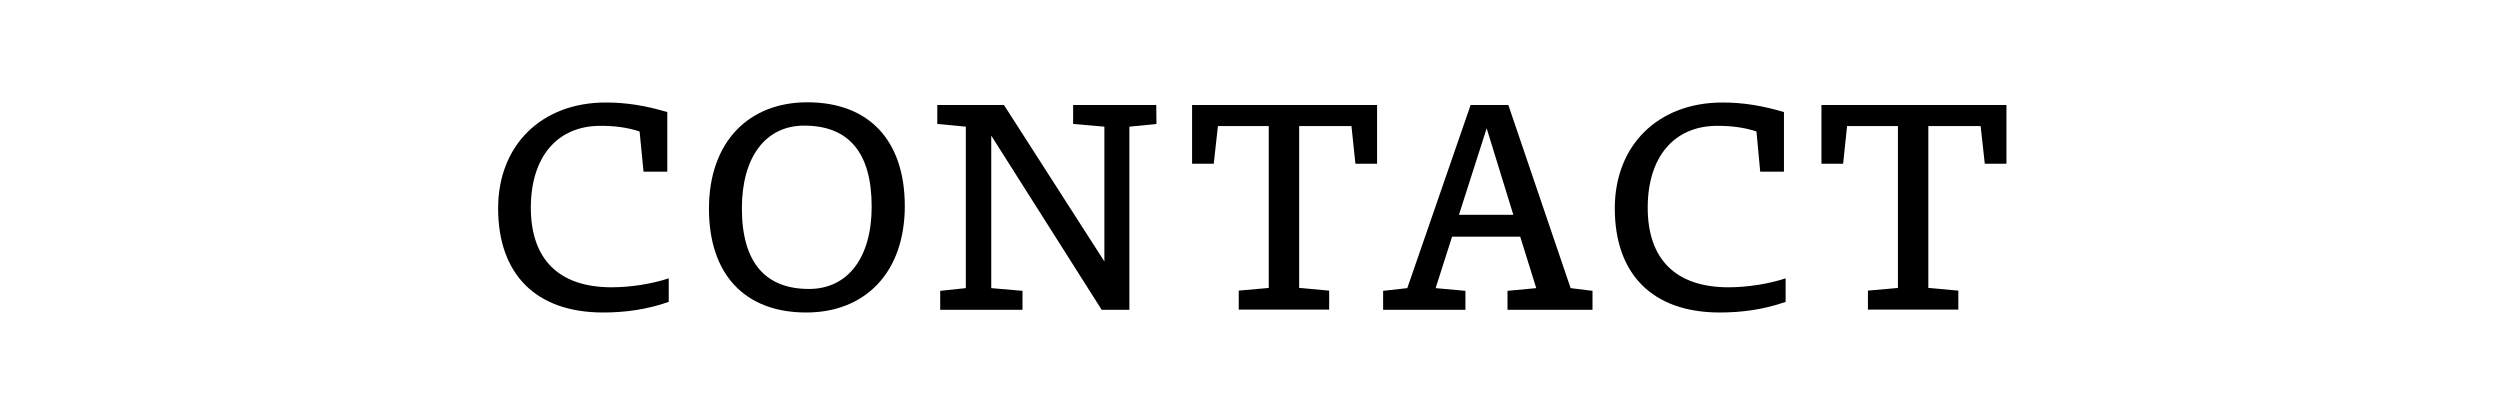 <?xml version="1.0" encoding="utf-8"?>
<!-- Generator: Adobe Illustrator 23.0.1, SVG Export Plug-In . SVG Version: 6.00 Build 0)  -->
<svg version="1.1" id="レイヤー_1" xmlns="http://www.w3.org/2000/svg" xmlns:xlink="http://www.w3.org/1999/xlink" x="0px"
	 y="0px" viewBox="0 0 120 20" style="enable-background:new 0 0 120 20;" xml:space="preserve">
<style type="text/css">
	.st0{display:none;}
	.st1{display:inline;}
</style>
<g>
	<g class="st0">
		<path class="st1" d="M37.36,9.55c2.14-0.67,3.87-1.33,5.46-2.1c-0.07-0.18-0.13-0.29-0.13-0.36c0-0.08,0.06-0.15,0.15-0.15
			c0.15,0,0.36,0.18,1.08,1.18c-2.34,1.09-4.09,1.69-6.58,2.47l-0.01,1.72c-0.01,1.47,0.57,1.99,2.63,1.99
			c1.32,0,2.52-0.07,4.5-0.35l0.15,1.11c-1.89,0.17-3,0.24-4.66,0.24c-2.79,0-3.66-0.88-3.64-3.03l0.06-6.35
			c-0.41-0.28-0.46-0.34-0.46-0.46c0-0.06,0.07-0.1,0.24-0.1c0.24,0,0.7,0.1,1.36,0.27l-0.1,0.67L37.36,9.55z M43.75,4.48
			c0.8,0.63,1.33,1.16,1.93,2l-0.63,0.55c-0.55-0.8-1.11-1.43-1.92-2.07L43.75,4.48z M45.2,3.5c0.78,0.64,1.2,1.04,1.82,1.88
			l-0.6,0.53c-0.56-0.78-0.99-1.26-1.8-1.91L45.2,3.5z"/>
		<path class="st1" d="M49.4,8.49c1.46,0.32,2.48,0.63,3.75,1.15l-0.38,0.88c-1.2-0.48-2.27-0.81-3.7-1.13L49.4,8.49z M49.98,15.52
			c-0.31-0.85-0.43-1.16-0.43-1.3c0-0.11,0.07-0.18,0.17-0.18c0.08,0,0.22,0.1,0.46,0.31c3.84-0.53,6.5-2.54,8.19-7.03
			c0.29,0.36,0.55,0.6,0.8,0.81c-1.67,4.38-4.24,6.33-8.4,7.23L49.98,15.52z M50.2,5.43c1.48,0.35,2.7,0.74,3.88,1.36l-0.45,0.9
			c-1.06-0.59-2.26-0.99-3.75-1.33L50.2,5.43z M57.5,4.37c0.8,0.63,1.33,1.16,1.93,2L58.8,6.92c-0.55-0.8-1.11-1.43-1.92-2.07
			L57.5,4.37z M58.96,3.39c0.78,0.64,1.2,1.04,1.82,1.88l-0.6,0.53c-0.56-0.78-0.99-1.26-1.81-1.9L58.96,3.39z"/>
		<path class="st1" d="M65.37,12l-1.75,0.03v-0.91l1.75,0.04h3.8V8.99h-4.29l-1.76,0.03V8.09l1.76,0.04h3.54l1.67-0.04l0.08,0.08
			l-0.04,1.65v3.75l0.04,1.65l-0.08,0.08l-1.67-0.04h-3.61l-1.75,0.04v-0.91l1.75,0.03h4.36V12H65.37z"/>
		<path class="st1" d="M74.9,5.81c1.37,0.57,2.52,1.15,3.74,1.89l-0.59,0.94c-1.19-0.78-2.3-1.39-3.7-1.98L74.9,5.81z M75.15,15.28
			c-0.32-0.85-0.46-1.2-0.46-1.34c0-0.11,0.07-0.18,0.17-0.18c0.08,0,0.22,0.1,0.46,0.31c3.4-1.01,6.43-3,8.12-7.35
			c0.29,0.29,0.57,0.5,0.87,0.73c-1.83,4.5-4.75,6.29-8.4,7.58L75.15,15.28z"/>
	</g>
	<g class="st0">
		<path class="st1" d="M34.95,10.66l-1.89,0.06v-0.8l1.91,0.06h2.75V9.02h-2.4l-1.61,0.06l-0.06-0.04l0.06-1.08V7.6l-0.06-1.06
			l0.06-0.06l1.63,0.07h2.38V5.64h-3.74l-2.1,0.06V4.87l2.1,0.06h3.74V4.72c0-0.41-0.03-0.74-0.1-1.08
			c1.22,0.07,1.41,0.17,1.41,0.31c0,0.11-0.1,0.21-0.45,0.29v0.69h3.89l1.96-0.06V5.7l-1.96-0.06h-3.89v0.91h2.45l1.63-0.07
			l0.06,0.06L42.66,7.6v0.34l0.06,1.08l-0.06,0.06l-1.63-0.06h-2.45v0.95h2.34l1.91-0.06l0.06,0.06l-0.06,1.2v0.46l1.79-0.06v0.81
			l-1.79-0.06v0.63l0.06,1.79h-0.91v-0.7h-3.36l0.03,1.2c0,1.01-0.17,1.27-1.5,1.27h-0.73c-0.06-0.27-0.2-0.71-0.39-0.98
			c0.53,0.07,0.97,0.08,1.27,0.08c0.35,0,0.42-0.13,0.42-0.45v-1.13h-2.56l-2.1,0.06v-0.81l2.1,0.06h2.56v-1.02h-3.85l-2.1,0.06
			v-0.81l2.1,0.06h3.85v-0.98L34.95,10.66L34.95,10.66z M34.55,7.23v1.12h3.17V7.23H34.55z M41.82,8.35V7.23h-3.24v1.12H41.82z
			 M38.58,11.64h3.39v-0.98h-3.39V11.64z M41.97,13.36v-1.02h-3.39v1.02C38.58,13.36,41.97,13.36,41.97,13.36z"/>
		<path class="st1" d="M50.89,8.42c-0.14-0.5-0.32-0.98-0.52-1.46h-1.72l-2.1,0.06V6.19l2.1,0.06h2.7V4.76
			c0-0.41-0.03-0.74-0.1-1.08c1.2,0.07,1.37,0.17,1.37,0.31c0,0.11-0.1,0.21-0.45,0.29v1.96h1.37V4.76c0-0.41-0.03-0.74-0.1-1.08
			c1.23,0.07,1.37,0.17,1.37,0.31c0,0.11-0.1,0.21-0.45,0.29v1.96h2.63l2.1-0.06v0.83l-2.1-0.06H55.4
			c-0.15,0.49-0.34,0.98-0.55,1.46h1.22l2.1-0.06V9.2l-2.1-0.06h-2.79v1.09h2.02l2.1-0.06v0.84l-2.1-0.06h-2.02v1.15h3.66l2.1-0.06
			v0.84l-2.1-0.06h-3.29c1.42,1.36,3.45,2.16,5.74,2.38c-0.22,0.29-0.39,0.59-0.53,0.92c-2.28-0.48-4.31-1.4-5.63-2.8l0.08,3.19
			h-0.94l0.08-3.12c-1.29,1.32-3.49,2.3-5.64,2.8c-0.17-0.28-0.34-0.52-0.57-0.76c2.34-0.36,4.37-1.27,5.74-2.62h-3.17l-2.1,0.06
			v-0.84l2.1,0.06h3.59v-1.15h-1.92L48.38,11v-0.84l2.1,0.06h1.92V9.15h-2.69l-2.1,0.06V8.36l2.1,0.06H50.89z M49.21,4.05
			c0.41,0.42,0.81,1.01,1.02,1.42l-0.77,0.39c-0.21-0.46-0.56-0.99-0.95-1.44L49.21,4.05z M54.03,8.42c0.2-0.48,0.35-0.97,0.48-1.46
			h-3.26c0.17,0.48,0.34,0.97,0.48,1.46H54.03z M56.27,6.05c-0.22-0.14-0.46-0.24-0.7-0.29c0.31-0.5,0.52-0.9,0.64-1.23
			c0.08-0.24,0.13-0.39,0.15-0.55c0.9,0.28,1.13,0.45,1.13,0.56c0,0.15-0.13,0.21-0.49,0.2C56.8,5.2,56.6,5.55,56.27,6.05z"/>
		<path class="st1" d="M64.33,4.47c1.05,0.74,1.95,1.51,2.79,2.48l-0.67,0.67c-0.78-1.01-1.51-1.77-2.42-2.48
			C63.36,6.5,62.5,7.66,61.3,8.68c-0.17-0.27-0.42-0.5-0.64-0.66c1.26-1.05,2.07-2.12,2.69-3.5c0.11-0.27,0.22-0.56,0.25-0.81
			c0.98,0.27,1.25,0.38,1.25,0.53c0,0.14-0.14,0.2-0.49,0.2L64.33,4.47z M63.98,14.27l0.06,2.1h-0.95l0.06-2.1v-3.12h-0.29
			l-1.68,0.06v-0.84l1.68,0.06h2.31l1.63-0.06l0.06,0.06l-0.06,1.34v0.81l0.06,1.12c0,0.87-0.35,1.02-1.29,1.02h-0.49
			C65,14.4,64.9,14.08,64.75,13.8c0.45,0.06,0.76,0.07,0.99,0.07c0.18,0,0.22-0.04,0.22-0.28v-2.44h-1.99v3.12H63.98z M62.17,8.98
			V8.12l1.4,0.06h1.34l1.4-0.06v0.85l-1.4-0.06h-1.34L62.17,8.98z M66.89,16.4c-0.17-0.28-0.35-0.5-0.59-0.69
			c1.04-0.41,1.67-0.77,2.31-1.33c0.2-0.18,0.29-0.29,0.41-0.43c0.77,0.46,0.91,0.59,0.91,0.73s-0.14,0.18-0.56,0.15
			C68.67,15.45,67.92,15.94,66.89,16.4z M72.96,6.51l0.06,0.06l-0.06,1.77v3.59l0.06,1.75l-0.07,0.07l-1.61-0.06h-1.81l-1.63,0.06
			l-0.06-0.07l0.06-1.75v-3.6l-0.06-1.77L67.9,6.5l1.63,0.06h0.03c0.13-0.5,0.22-1.01,0.29-1.53h-0.69l-2.1,0.06V4.26l2.1,0.06h2.51
			l2.1-0.06V5.1l-2.1-0.06h-0.95c-0.1,0.52-0.21,1.02-0.34,1.53h0.95L72.96,6.51z M68.71,7.3v1.34h3.42V7.3H68.71z M68.71,10.76
			h3.42V9.37h-3.42V10.76z M68.71,12.94h3.42v-1.46h-3.42V12.94z M73.24,16.3c-0.71-0.7-1.55-1.33-2.52-1.81l0.64-0.55
			c0.91,0.48,1.76,1.05,2.52,1.7L73.24,16.3z"/>
		<path class="st1" d="M78.15,7.72l1.4-0.06V8.5l-1.4-0.06h-0.07V13c0.48-0.11,0.94-0.24,1.49-0.41c-0.03,0.22-0.03,0.53-0.01,0.77
			c-1.11,0.34-1.89,0.55-3.32,0.9c-0.04,0.28-0.1,0.42-0.22,0.42c-0.17,0-0.29-0.15-0.7-1.16c0.38-0.03,0.67-0.07,0.98-0.13
			c0.35-0.07,0.66-0.13,0.95-0.2V8.45H76.9l-1.4,0.06V7.66l1.4,0.06h0.35V4.97c0-0.41-0.04-0.77-0.11-1.11
			c1.3,0.08,1.42,0.18,1.42,0.34c0,0.13-0.13,0.22-0.46,0.31v3.21H78.15z M80.05,13.98c1.26-0.25,2.42-0.53,3.75-0.94
			c-0.03,0.22-0.03,0.53-0.01,0.77c-1.26,0.38-2.37,0.69-3.8,1.04c-0.04,0.28-0.1,0.42-0.22,0.42c-0.17,0-0.29-0.15-0.7-1.16
			C79.45,14.08,79.75,14.03,80.05,13.98z M85.22,6.95c0,0.95,0.07,1.9,0.17,2.86c0.08,0.78,0.22,1.57,0.41,2.35
			c0.39-0.73,0.71-1.57,0.99-2.55c0.1-0.34,0.14-0.62,0.17-0.92c1.02,0.35,1.23,0.49,1.22,0.63c0,0.17-0.15,0.2-0.5,0.24
			c-0.46,1.46-0.98,2.65-1.6,3.61c0.11,0.35,0.24,0.69,0.38,1.01c0.41,0.95,0.56,1.11,0.78,1.11s0.35-0.34,0.42-1.78
			c0.28,0.21,0.5,0.31,0.8,0.41c-0.14,2.06-0.69,2.35-1.23,2.35c-0.48,0-0.87-0.29-1.37-1.37c-0.13-0.29-0.25-0.59-0.36-0.9
			c-0.88,1.11-1.95,1.88-3.24,2.47c-0.13-0.17-0.39-0.46-0.63-0.62c1.51-0.63,2.68-1.47,3.57-2.72c-0.27-0.85-0.45-1.75-0.57-2.65
			c-0.15-1.16-0.22-2.35-0.25-3.53h-2.93L79.34,7V6.16l2.1,0.06h2.93v-1.4c0-0.41-0.04-0.77-0.11-1.11
			c1.23,0.08,1.42,0.18,1.42,0.34c0,0.13-0.15,0.21-0.45,0.29v1.88h1.02l2.1-0.06V7l-2.1-0.06L85.22,6.95L85.22,6.95z M81.16,12.14
			l-1.06,0.03l-0.06-0.06l0.03-1.34V9.76l-0.03-1.34l0.06-0.06l1.06,0.04h1.25l1.06-0.04l0.06,0.06L83.5,9.76v1.01l0.03,1.34
			l-0.06,0.06l-1.06-0.03C82.41,12.14,81.16,12.14,81.16,12.14z M82.71,9.08h-1.86v2.4h1.86V9.08z M87.18,5.52
			c-0.32-0.38-0.71-0.71-1.23-1.01l0.55-0.55c0.53,0.28,0.95,0.59,1.32,0.97L87.18,5.52z"/>
	</g>
	<g class="st0">
		<path class="st1" d="M49.21,9.96c0.55-0.15,1.15-0.34,1.76-0.53c-0.01,0.24-0.01,0.5,0,0.73c-0.6,0.21-1.19,0.41-1.76,0.59v1.81
			l0.06,2.51c0,1.12-0.17,1.39-1.74,1.39h-0.38c-0.08-0.35-0.2-0.69-0.39-0.98c0.53,0.07,0.87,0.08,1.18,0.08
			c0.35,0,0.42-0.13,0.42-0.45v-4.1c-0.42,0.11-0.83,0.24-1.21,0.34c-0.04,0.36-0.1,0.5-0.27,0.5c-0.13,0-0.25-0.24-0.53-1.23
			c0.31-0.03,0.6-0.1,0.88-0.15c0.29-0.06,0.67-0.15,1.12-0.27V7.32h-0.18l-1.68,0.06V6.53l1.68,0.06h0.18V4.8
			c0-0.41-0.03-0.76-0.1-1.09c1.21,0.07,1.43,0.18,1.43,0.34c0,0.13-0.08,0.22-0.48,0.31v2.23h0.04l1.68-0.06v0.85l-1.68-0.06H49.2
			L49.21,9.96L49.21,9.96z M52.9,9.72c-0.25,0.38-0.5,0.71-0.83,1.09c-0.18-0.15-0.48-0.31-0.74-0.39c0.67-0.78,1.13-1.47,1.54-2.34
			c0.08-0.17,0.13-0.31,0.17-0.49c0.97,0.31,1.15,0.43,1.15,0.57c0,0.1-0.14,0.2-0.5,0.18c-0.11,0.22-0.22,0.42-0.34,0.62h2.82
			l2.1-0.06v0.87l-2.1-0.06h-0.71c0,0.55-0.01,1.09-0.04,1.54c0,0.07-0.01,0.15-0.01,0.22h1.82l2.1-0.06v0.87l-2.1-0.06h-1.72
			c0.69,1.55,2.19,2.77,4.15,3.31c-0.24,0.27-0.42,0.53-0.59,0.83c-1.64-0.5-3.17-1.75-3.94-3.35c-0.59,1.98-2,2.97-4.43,3.47
			c-0.08-0.22-0.27-0.56-0.43-0.77c2.47-0.42,3.73-1.5,4.15-3.49h-1.61l-2.1,0.06v-0.87l2.1,0.06h1.72
			c0.01-0.07,0.03-0.14,0.03-0.21c0.04-0.48,0.04-0.99,0.03-1.55H52.9V9.72z M58.48,7.83c-0.2-0.27-0.42-0.53-0.66-0.8
			c-1.75,0.17-3.63,0.34-5.7,0.45c-0.06,0.25-0.14,0.42-0.27,0.42c-0.18,0-0.27-0.15-0.53-1.27c0.36,0.01,0.66,0.01,1,0
			c0.22,0,0.45-0.01,0.67-0.01c0.28-0.67,0.56-1.46,0.8-2.25c0.07-0.25,0.13-0.46,0.17-0.71c1.11,0.28,1.36,0.43,1.36,0.59
			c0,0.18-0.11,0.21-0.55,0.24c-0.29,0.77-0.62,1.5-0.88,2.1C55,6.55,56.1,6.51,57.2,6.39c-0.34-0.34-0.7-0.66-1.04-0.91l0.63-0.49
			c0.83,0.62,1.74,1.51,2.42,2.3L58.48,7.83z"/>
		<path class="st1" d="M64.14,10c0.56-0.15,1.18-0.32,1.85-0.53c0,0.25,0,0.5,0.01,0.74c-0.62,0.21-1.25,0.41-1.86,0.59v1.67
			l0.06,2.51c0,1.12-0.14,1.39-1.74,1.39h-0.38c-0.07-0.32-0.24-0.71-0.39-0.98c0.53,0.07,0.9,0.08,1.21,0.08
			c0.35,0,0.42-0.13,0.42-0.45v-3.96c-0.43,0.13-0.87,0.24-1.27,0.35c-0.06,0.41-0.1,0.52-0.28,0.52c-0.14,0-0.25-0.24-0.59-1.26
			c0.39-0.06,0.63-0.1,0.95-0.17c0.36-0.08,0.76-0.17,1.19-0.28v-2.7h-0.38l-1.68,0.06V6.69l1.68,0.06h0.38V4.83
			c0-0.41-0.03-0.74-0.1-1.08c1.2,0.07,1.37,0.17,1.37,0.31c0,0.11-0.1,0.21-0.45,0.29v2.4h0.07l1.65-0.06v0.87L64.21,7.5h-0.07V10z
			 M72.63,10.32c0.7,0.56,0.87,0.7,0.87,0.87c0,0.14-0.11,0.22-0.53,0.34c-1.71,3.59-3.84,4.59-7.21,4.97
			c-0.14-0.29-0.25-0.53-0.5-0.77c2.1-0.2,3.46-0.6,4.51-1.37c-0.63-0.56-1.27-0.99-2.02-1.4l0.49-0.67
			c0.76,0.39,1.55,0.91,2.24,1.44c0.59-0.59,1.09-1.34,1.61-2.3h-4.13c-0.62,0.77-1.36,1.53-2.2,2.12
			c-0.17-0.28-0.34-0.46-0.56-0.66c1.21-0.84,2.16-1.88,2.62-2.72c0.15-0.28,0.28-0.53,0.36-0.81c0.98,0.31,1.19,0.43,1.19,0.6
			s-0.14,0.18-0.59,0.22c-0.1,0.17-0.2,0.34-0.31,0.5h3.64l0.35-0.36H72.63z M66.11,6.53c0.6-0.8,1.04-1.5,1.36-2.13
			c0.11-0.21,0.18-0.39,0.27-0.67c0.94,0.38,1.09,0.5,1.09,0.66c0,0.17-0.11,0.22-0.56,0.25C67.88,5.32,67.51,5.9,67,6.55
			c0.69,0.77,1.12,1.37,1.65,2.28l-0.8,0.45c-0.56-1.06-1.07-1.86-1.74-2.68V6.53z M68.62,6.53c0.6-0.8,1.04-1.5,1.36-2.13
			c0.11-0.21,0.18-0.39,0.27-0.67c0.94,0.38,1.09,0.5,1.09,0.66c0,0.17-0.11,0.22-0.56,0.25c-0.39,0.69-0.76,1.26-1.27,1.92
			c0.69,0.77,1.12,1.37,1.65,2.28l-0.8,0.45c-0.56-1.06-1.06-1.86-1.74-2.68V6.53z M71.16,6.53c0.6-0.8,1.04-1.5,1.36-2.13
			c0.11-0.21,0.18-0.4,0.26-0.68c0.94,0.38,1.09,0.5,1.09,0.66c0,0.17-0.11,0.22-0.56,0.25c-0.39,0.69-0.76,1.26-1.28,1.92
			c0.69,0.77,1.12,1.37,1.65,2.28l-0.8,0.45c-0.56-1.06-1.06-1.86-1.74-2.68V6.53H71.16z"/>
	</g>
	<g class="st0">
		<path class="st1" d="M32.38,9.64c-0.22-0.32-0.46-0.59-0.74-0.8c2.37-1.19,4.33-2.72,5.63-4.58c0.18-0.25,0.31-0.53,0.39-0.8
			c1.25,0.21,1.37,0.34,1.37,0.49c0,0.1-0.08,0.15-0.29,0.2c1.72,2.21,3.73,3.49,6.18,4.24c-0.27,0.25-0.52,0.57-0.73,0.94
			c-2.3-0.94-4.1-2.14-6.07-4.61C36.35,7.02,34.57,8.35,32.38,9.64z M37.29,12.03c-0.43,0.99-0.92,1.98-1.46,2.93
			c1.96-0.08,3.91-0.22,5.86-0.41c-0.48-0.48-0.97-0.95-1.51-1.44l0.67-0.48c1.39,1.15,2.34,2.2,3.28,3.28l-0.78,0.56
			c-0.34-0.43-0.69-0.84-1.04-1.25c-2.8,0.31-5.55,0.56-8.91,0.8c-0.04,0.27-0.13,0.43-0.27,0.43c-0.2,0.01-0.29-0.24-0.63-1.39
			c0.38,0.01,0.69,0.01,1.04,0c0.45-0.01,0.88-0.04,1.3-0.06c0.52-0.97,0.98-1.96,1.37-2.98h-2.17l-2.1,0.06v-0.91l2.1,0.06h8.47
			l2.1-0.06v0.91l-2.1-0.06L37.29,12.03L37.29,12.03z M34.77,9.4V8.5l2.1,0.06h2.79l2.1-0.06v0.9l-2.1-0.06h-2.79L34.77,9.4z"/>
		<path class="st1" d="M50.83,6.25l0.38-0.39h0.17c0.76,0.63,0.87,0.76,0.87,0.91c0,0.13-0.13,0.21-0.49,0.35
			c-0.56,1.01-1.21,1.93-1.93,2.8v4.54l0.06,2.1h-0.98l0.06-2.1v-2.63l0.04-0.98c-0.59,0.63-1.22,1.23-1.91,1.83
			c-0.17-0.28-0.42-0.53-0.59-0.64c1.76-1.5,3.26-3.1,4.24-5.01h-2.16L46.9,7.07V6.19l1.68,0.06h0.39V4.73
			c0-0.41-0.03-0.74-0.1-1.08c1.23,0.07,1.4,0.17,1.4,0.31c0,0.11-0.1,0.21-0.45,0.29v1.99h1.01V6.25z M50.56,10.11
			c0.64,0.46,1.25,1.01,1.79,1.61l-0.67,0.66c-0.41-0.55-1-1.16-1.74-1.72L50.56,10.11z M54.99,4.97c0-0.41-0.04-0.77-0.11-1.11
			C56.2,3.9,56.37,4,56.37,4.15c0,0.13-0.15,0.21-0.46,0.34v3.98h1.46l1.68-0.06v0.9l-1.68-0.06H55.9v5.65h2.07l1.68-0.06v0.9
			l-1.68-0.06H52.8l-1.68,0.06v-0.9l1.68,0.06h2.19V9.26h-1.34l-1.68,0.06v-0.9l1.68,0.06h1.34C54.99,8.48,54.99,4.97,54.99,4.97z"
			/>
		<path class="st1" d="M62.84,9.68c-0.29,1.43-0.77,2.8-1.43,4.06c-0.14-0.25-0.32-0.49-0.52-0.67c0.85-1.55,1.43-3.32,1.78-5.52
			h-0.32L61.09,7.6V6.76l1.26,0.06h0.41V4.75c0-0.41-0.04-0.77-0.11-1.11c1.22,0.08,1.34,0.18,1.34,0.32c0,0.15-0.13,0.24-0.46,0.31
			v2.55h0.15l1.19-0.06V7.6l-1.19-0.06h-0.15v1.99l0.48-0.31c0.42,0.49,0.71,0.91,1.04,1.57l-0.66,0.46
			c-0.27-0.67-0.52-1.09-0.85-1.54v2.44l0.06,4.4h-0.9L62.84,9.68z M66.15,10.48v3.4c0.64-0.21,1.29-0.46,1.92-0.73
			c-0.2-0.5-0.41-0.98-0.67-1.46l0.73-0.31c0.5,0.85,0.81,1.55,1.15,2.62l-0.81,0.38c-0.06-0.21-0.13-0.42-0.18-0.63
			c-1.04,0.5-2.1,0.98-3.08,1.36c0,0.32-0.07,0.46-0.2,0.46c-0.18,0-0.31-0.15-0.77-1.12c0.32-0.07,0.62-0.15,0.92-0.25
			c0.06-0.01,0.13-0.04,0.18-0.06V6.11L65.3,4.34l0.06-0.06l1.34,0.06h0.73l1.34-0.06l0.06,0.06l-0.04,1.77v2.6l0.04,1.77
			l-0.06,0.06l-1.34-0.06H66.15z M67.99,7.03V5.07h-1.83v1.96H67.99z M67.99,9.75V7.7h-1.83v2.04h1.83V9.75z M74.02,9.41v0.84
			L72.4,10.2c-0.08,0.35-0.17,0.69-0.28,1.01c0.59,0.07,0.67,0.14,0.67,0.25s-0.11,0.2-0.42,0.31v3.4c0,0.28,0.06,0.35,0.38,0.35
			c0.45,0,0.52-0.1,0.53-1.6c0.28,0.2,0.49,0.32,0.8,0.43c-0.06,1.6-0.22,1.92-1.33,1.92c-0.91,0-1.18-0.14-1.18-1.01l0.01-2.82
			c-0.6,1.47-1.58,2.75-3.42,3.95c-0.17-0.28-0.35-0.49-0.59-0.69c2.17-1.29,3.08-2.79,3.68-4.52c0.11-0.31,0.2-0.63,0.28-0.99
			h-0.66l-1.68,0.06V9.41l0.77,0.03V5.27L69.22,5.3V4.47l1.68,0.06h1.29l1.68-0.06V5.3L72.9,5.27c-0.06,1.4-0.14,2.8-0.36,4.2
			L74.02,9.41z M71.7,9.47c0.22-1.4,0.32-2.82,0.35-4.23h-1.27v4.23H71.7z"/>
		<path class="st1" d="M84.84,12.2c-0.25,0.7-0.59,1.39-1.06,1.98c1.44,0.38,2.77,0.85,4.01,1.41l-0.55,0.84
			c-1.22-0.63-2.6-1.18-4.09-1.61c-1.29,1.08-3.22,1.47-6.36,1.58c-0.13-0.28-0.29-0.6-0.52-0.84c2.86,0.01,4.65-0.31,5.81-1.02
			c-0.88-0.21-1.79-0.38-2.69-0.5c-0.17,0.24-0.35,0.48-0.52,0.71l-0.8-0.42c0.6-0.77,1.09-1.47,1.51-2.13h-1.85l-2.1,0.06v-0.84
			l2.1,0.06h2.3c0.14-0.24,0.27-0.48,0.39-0.7c0.17-0.31,0.24-0.52,0.29-0.81c1.11,0.28,1.26,0.38,1.26,0.55
			c0,0.14-0.14,0.18-0.5,0.21c-0.14,0.25-0.28,0.5-0.43,0.76h5.43l2.1-0.06v0.84l-2.1-0.06h-1.63V12.2z M78.94,9.94L77.03,10
			l-0.06-0.04l0.07-1.08V7.65l-0.06-1.06l0.06-0.06l1.9,0.07h1.23V5.08h-2.12l-2.1,0.04V4.28l2.1,0.06h8.05l2.1-0.06v0.85l-2.1-0.06
			h-2.2V6.6h1.36l1.91-0.07l0.06,0.06l-0.06,1.06v1.23l0.06,1.06L87.16,10l-1.91-0.06H78.94z M77.9,7.31v1.92h2.28V7.31H77.9z
			 M80.59,12.2c-0.25,0.41-0.5,0.8-0.77,1.19c1.01,0.15,2.02,0.32,3.01,0.55c0.48-0.48,0.8-1.09,1.02-1.74H80.59z M83.04,6.6V5.08
			h-2V6.6H83.04z M83.04,9.23V7.31h-2v1.92H83.04z M86.31,9.23V7.31H83.9v1.92H86.31z"/>
	</g>
	<g class="st0">
		<path class="st1" d="M37.78,6.48l-2.3,0.07V5.52l2.3,0.07h7.02l0.25-0.24h0.17c0.79,0.7,1.01,0.94,1.01,1.13
			c0,0.14-0.08,0.22-0.55,0.34c-1.09,1.18-1.86,1.86-3,2.69c-0.21-0.24-0.49-0.5-0.76-0.69c1.18-0.78,1.95-1.44,2.62-2.34
			C44.54,6.48,37.78,6.48,37.78,6.48z M41.06,9.75c0,3.11-1.47,5-3.89,5.86c-0.18-0.32-0.35-0.56-0.6-0.85
			c2.22-0.74,3.43-2.2,3.43-5.12V8.53c-0.41-0.28-0.46-0.34-0.46-0.46c0-0.06,0.07-0.1,0.24-0.1c0.24,0,0.73,0.07,1.39,0.21
			l-0.1,0.67v0.9H41.06z"/>
		<path class="st1" d="M56.11,6.12l0.34-0.27h0.17c0.62,0.6,0.9,0.97,0.9,1.12s-0.15,0.24-0.39,0.34c-1.88,4.48-4.02,6.81-7.96,8.36
			c-0.13-0.22-0.32-0.52-0.6-0.8c3.96-1.57,6.02-3.95,7.48-7.89L51.84,7c-0.91,1.39-1.93,2.46-3.15,3.53
			c-0.24-0.27-0.49-0.45-0.77-0.63c1.81-1.53,3.08-3.07,3.82-4.92c-0.25-0.22-0.34-0.34-0.34-0.43c0-0.08,0.08-0.14,0.14-0.14
			c0.2,0,0.45,0.08,1.44,0.55c-0.2,0.42-0.41,0.81-0.62,1.18L56.11,6.12z"/>
		<path class="st1" d="M69.63,6.95l0.35-0.35l0.17,0.01c0.8,0.57,0.98,0.83,0.98,0.97c0,0.15-0.06,0.22-0.46,0.38
			c-1.06,1.51-1.78,2.42-2.98,3.7c-0.18-0.18-0.5-0.46-0.77-0.64c1.06-1.16,1.63-1.83,2.17-2.61l0.42-0.5l-0.03-0.04l-0.69,0.22
			L64.5,9.22l-0.01,1.23c-0.01,0.63-0.01,1.22-0.01,1.85c0,1.47,0.5,1.83,2.13,1.83c1.47,0,2.8-0.07,4.02-0.22l0.13,1.05
			c-1.33,0.11-2.59,0.17-4.37,0.17c-2.03,0-2.93-0.78-2.93-2.86c0-0.64,0-1.22,0.01-1.86l0.01-0.92l-0.94,0.25l-2.23,0.62
			l-0.29-1.01l2.35-0.52l1.11-0.28l0.03-2.93c-0.41-0.28-0.46-0.34-0.46-0.46c0-0.06,0.07-0.1,0.24-0.1c0.24,0,0.7,0.1,1.36,0.27
			L64.55,6l-0.03,2.27L69.63,6.95z"/>
		<path class="st1" d="M82.32,5.5c0.74,0.71,0.92,0.91,0.92,1.06c0,0.13-0.14,0.25-0.46,0.38c-0.49,1.25-1.2,2.42-2.06,3.5
			c1.47,1.23,2.66,2.4,4.01,3.99l-0.84,0.76c-1.26-1.57-2.51-2.87-3.81-3.99c-1.53,1.71-3.4,3.14-5.31,4.1
			c-0.18-0.28-0.43-0.57-0.7-0.81c3.25-1.51,6.29-4.54,7.63-7.75h-4.66l-2.13,0.04v-1l2.13,0.06h4.75l0.36-0.34H82.32z"/>
	</g>
	<g class="st0">
		<path class="st1" d="M33.76,4.72c0-0.41-0.03-0.74-0.1-1.08c1.21,0.07,1.4,0.17,1.4,0.31c0,0.11-0.1,0.21-0.45,0.29v2.41h0.07
			l1.26-0.06v0.84l-1.26-0.06h-0.07v2.21c0.42-0.14,0.87-0.28,1.34-0.45c0,0.24,0,0.49,0.01,0.71c-0.39,0.17-0.85,0.34-1.36,0.52
			v2.05l0.06,2.51c0,1.12-0.17,1.39-1.5,1.39H32.8c-0.07-0.31-0.22-0.71-0.39-0.98c0.53,0.07,0.87,0.08,1.04,0.08
			c0.25,0,0.32-0.13,0.32-0.45v-4.29c-0.41,0.14-0.84,0.29-1.26,0.43c-0.07,0.36-0.1,0.48-0.27,0.48c-0.13,0-0.25-0.21-0.53-1.19
			c0.35-0.07,0.6-0.13,0.88-0.2c0.38-0.1,0.77-0.21,1.18-0.35V7.38h-0.66l-1.26,0.06V6.6l1.26,0.06h0.66V4.72H33.76z M42.44,10.59
			l2.1-0.04v0.81l-2.1-0.04h-1.47c0.95,1.46,2.17,2.41,3.99,3.03c-0.27,0.21-0.46,0.48-0.63,0.78c-1.63-0.66-2.97-1.98-3.74-3.32
			l0.15,4.75h-0.97l0.11-4.61c-0.77,1.29-1.99,2.54-3.92,3.36c-0.17-0.25-0.32-0.48-0.57-0.69c1.93-0.78,3.11-1.82,4.03-3.31h-1.25
			l-2.1,0.04v-0.83l2.1,0.06h1.65V10.1c0-0.41-0.04-0.78-0.11-1.12c1.22,0.1,1.4,0.17,1.4,0.34c0,0.08-0.11,0.2-0.43,0.29v0.97
			L42.44,10.59L42.44,10.59z M44.26,4.87c0,0.11-0.07,0.18-0.22,0.18c-0.14,0-0.32-0.06-0.59-0.13c-2.31,0.36-4.4,0.57-7.13,0.66
			c-0.1-0.29-0.24-0.55-0.41-0.81c2.75-0.01,5.04-0.28,6.7-0.55c0.29-0.04,0.56-0.13,0.83-0.25C44.14,4.58,44.26,4.75,44.26,4.87z
			 M37.42,8.67c-0.21-0.73-0.5-1.4-0.85-1.99l0.8-0.28c0.36,0.56,0.66,1.22,0.91,1.95L37.42,8.67z M40.12,8.28
			c-0.17-0.74-0.43-1.43-0.76-2.03L40.16,6c0.34,0.57,0.6,1.27,0.81,2.02L40.12,8.28z M44.14,6.6c0,0.11-0.11,0.2-0.45,0.21
			c-0.35,0.62-0.67,1.26-1.02,1.79c-0.21-0.11-0.48-0.22-0.71-0.28c0.34-0.56,0.57-1.04,0.77-1.51c0.13-0.32,0.21-0.55,0.25-0.83
			C44.02,6.34,44.14,6.48,44.14,6.6z"/>
		<path class="st1" d="M53.32,14.03l0.06,2.1H52.4l0.06-2.1v-2.41h-3.63c-0.13,2.03-0.55,3.38-1.47,4.65
			c-0.2-0.24-0.5-0.49-0.77-0.64c1.08-1.43,1.4-2.83,1.4-5.91V6.19l-0.06-1.63l0.06-0.06l2.06,0.06h6.06L57.9,4.5l0.06,0.06
			L57.9,6.19v6.63l0.04,2.33c0,0.97-0.39,1.2-1.43,1.2H55.5c-0.07-0.34-0.17-0.69-0.34-1.01c0.64,0.07,1.05,0.08,1.33,0.08
			c0.39,0,0.5-0.1,0.5-0.5v-3.29h-3.68L53.32,14.03L53.32,14.03z M52.45,8.42h-3.57v1.33c0,0.39,0,0.76-0.01,1.11h3.59V8.42H52.45z
			 M52.45,5.36h-3.57v2.28h3.57V5.36z M57,7.65V5.36h-3.68v2.28L57,7.65L57,7.65z M57,10.85V8.42h-3.68v2.44H57V10.85z"/>
		<path class="st1" d="M61.84,5.78c-0.07,1.43-0.27,3.12-0.48,4.24l-0.81-0.18c0.24-1.27,0.41-2.75,0.46-4.17L61.84,5.78z
			 M63.31,14.51l0.06,2.1h-0.98l0.06-2.1V4.69c0-0.41-0.04-0.74-0.11-1.08c1.22,0.07,1.48,0.2,1.48,0.35c0,0.15-0.15,0.22-0.5,0.31
			v10.24H63.31z M63.98,5.74c0.43,0.42,0.87,0.95,1.18,1.39l-0.7,0.49c-0.32-0.56-0.7-1.04-1.08-1.44L63.98,5.74z M68.66,4.75
			c0-0.41-0.04-0.77-0.11-1.11c1.28,0.04,1.43,0.14,1.43,0.29c0,0.13-0.15,0.24-0.46,0.34v0.9h1.68l2.1-0.06v0.8l-2.1-0.06h-1.68
			v0.92h1.02l1.82-0.06v0.77l-1.82-0.06h-1.02v1.01h2l2.1-0.06v0.8l-2.1-0.06h-4.93l-2.1,0.06v-0.8l2.1,0.06h2.07V7.44h-0.91
			L65.93,7.5V6.72l1.82,0.06h0.91V5.85h-1.4l-2.1,0.06v-0.8l2.1,0.06h1.4V4.75z M66.81,14.2v2.33h-0.9l0.06-2.1v-2.69l-0.06-1.63
			l0.06-0.06l1.63,0.06h3l1.63-0.06l0.06,0.06l-0.06,1.63v1.96l0.04,1.67c0,0.88-0.34,1.06-1.39,1.06h-0.6
			c-0.06-0.27-0.2-0.59-0.35-0.85c0.31,0.04,0.84,0.06,1.11,0.06c0.27,0,0.34-0.04,0.34-0.34v-1.1H66.81z M71.37,10.84h-4.55v0.95
			h4.55V10.84z M71.37,12.49h-4.55v0.98h4.55V12.49z"/>
		<path class="st1" d="M78.33,4.8c0-0.41-0.03-0.74-0.1-1.08c1.25,0.07,1.42,0.17,1.42,0.31c0,0.11-0.1,0.21-0.45,0.29v1.04h0.59
			l1.82-0.06v0.84l-1.82-0.06H79.2v1.58H80l1.96-0.06v0.84L80,8.4h-2.51l-1.96,0.06V7.62l1.96,0.06h0.84V6.09H77.8l-1.82,0.06V5.31
			l1.82,0.06h0.53V4.8z M78.33,11.23h-0.7l-1.96,0.06v-0.84l1.68,0.04c-0.13-0.52-0.25-0.97-0.48-1.57l0.78-0.22
			c0.21,0.63,0.36,1.19,0.5,1.81h1.37c0.1-0.45,0.17-0.78,0.21-1.08C79.77,9.18,79.79,9,79.8,8.69c1.06,0.27,1.27,0.34,1.27,0.52
			c0,0.11-0.11,0.17-0.45,0.18c-0.11,0.38-0.21,0.71-0.32,1.11l1.64-0.04v0.84L80,11.23h-0.8v1.64h0.69l1.68-0.06v0.84l-1.68-0.06
			H79.2v0.22l0.06,2.72h-0.98l0.06-2.72V13.6h-0.66L76,13.66v-0.84l1.68,0.06h0.66L78.33,11.23L78.33,11.23z M87.49,8.91
			c0.57,0.53,0.73,0.7,0.73,0.84c0,0.13-0.08,0.21-0.46,0.35c-0.25,1.47-0.63,2.86-1.42,4.08c0.55,0.6,1.26,1.08,2.17,1.4
			c-0.22,0.24-0.41,0.49-0.53,0.78c-0.88-0.38-1.58-0.9-2.14-1.51c-0.46,0.53-1.01,1.02-1.71,1.47c-0.15-0.22-0.35-0.48-0.56-0.66
			c0.69-0.38,1.26-0.9,1.74-1.5c-0.66-0.97-1.08-2.14-1.34-3.47l0.76-0.24c0.21,1.18,0.55,2.19,1.06,3c0.63-1.06,0.98-2.3,1.11-3.5
			h-3.54v4.48l0.06,2.1h-0.97l0.04-2.1V6.39l-0.06-2.03l0.06-0.06l1.61,0.06h1.81l1.63-0.06l0.06,0.06l-0.03,1.2l0.06,1.33
			c0,1.2-0.52,1.37-1.43,1.37h-0.8c-0.1-0.35-0.21-0.71-0.39-1.02c0.35,0.07,0.88,0.11,1.21,0.11c0.41,0,0.48-0.07,0.48-0.64V5.1
			h-3.35v4.12H87l0.32-0.31C87.32,8.91,87.49,8.91,87.49,8.91z"/>
	</g>
	<g class="st0">
		<path class="st1" d="M23.05,6.83c0.81-0.11,1.63-0.25,2.42-0.43l0.13,0.87c-0.83,0.17-1.7,0.31-2.55,0.43v2.73
			c0.79-0.35,2.34-0.74,3.28-0.74c2.28,0,3.64,1.18,3.64,2.82c0,1.78-1.3,2.94-3.29,2.94c-1.44,0-1.99-0.52-1.99-1.58
			c0-0.53,0.21-1.36,0.56-1.95c0.25,0.11,0.48,0.18,0.81,0.27c-0.28,0.46-0.46,1.12-0.46,1.58c0,0.57,0.22,0.83,1.09,0.83
			c1.25,0,2.27-0.78,2.27-2.16c0-1.06-0.81-1.93-2.65-1.93c-1,0-2.3,0.38-3.26,0.85l0.01,2.58c0,1.11-0.48,1.64-1.16,1.64
			c-1.04,0-2.61-0.95-2.61-1.9c0-0.85,1.06-1.91,2.84-2.87c0-0.97,0-1.93,0-3c-0.73,0.08-1.44,0.13-2.09,0.13
			c-0.25,0-0.52-0.01-0.81-0.03V7.04c0.31,0.03,0.6,0.03,0.76,0.03c0.69,0,1.41-0.04,2.14-0.13c0-0.66,0-1.36-0.01-2.06
			c-0.35-0.1-0.46-0.2-0.46-0.32s0.2-0.17,0.39-0.17c0.18,0,0.48,0.01,1.06,0.07L23.04,5.2L23.05,6.83L23.05,6.83z M22.14,11.84
			c-1.2,0.64-1.88,1.44-1.88,1.79c0,0.39,0.85,0.97,1.44,0.97c0.25,0,0.43-0.18,0.43-0.91L22.14,11.84L22.14,11.84z M27.15,5.53
			c1.26,0.42,2.27,0.83,3.49,1.56l-0.5,0.84c-1.13-0.73-2.17-1.18-3.42-1.6L27.15,5.53z"/>
		<path class="st1" d="M34.06,9.08v7.44h-0.92l0.06-2.1V5.8l-0.06-1.64l0.06-0.04l1.62,0.06h1.64l1.63-0.06l0.06,0.04l-0.06,1.22
			v2.49l0.06,1.2l-0.06,0.06l-1.63-0.06h-2.4V9.08z M37.23,6.23V4.87h-3.17v1.36H37.23z M37.23,8.38V6.92h-3.17v1.46H37.23z
			 M36.92,14.16v0.85h-0.9l0.06-1.79V11.8l-0.06-1.34l0.06-0.06l1.63,0.06h2.16l1.74-0.06l0.07,0.06l-0.06,1.34v1.06l0.06,1.99h-0.9
			v-0.7L36.92,14.16L36.92,14.16z M40.77,11.19h-3.85v2.24h3.85V11.19z M41.05,9.08l-1.62,0.06L39.37,9.1l0.06-1.22v-2.5l-0.06-1.22
			l0.06-0.04l1.62,0.06h1.88l1.63-0.06l0.06,0.04L44.56,5.8v7.76l0.04,1.77c0,0.94-0.15,1.2-1.62,1.2h-0.49
			c-0.06-0.27-0.2-0.67-0.35-0.94c0.53,0.06,0.9,0.07,1.22,0.07c0.27,0,0.34-0.06,0.34-0.45V9.08H41.05z M43.69,4.87h-3.4v1.36h3.4
			V4.87z M43.69,8.38V6.92h-3.4v1.46H43.69z"/>
		<path class="st1" d="M52.7,12.8c-0.69,1.88-1.46,2.55-2.13,2.55c-1.54,0-2.82-2.84-2.82-5.49c0-1.36,0.08-2.35,0.31-3.8
			c-0.22-0.17-0.38-0.28-0.38-0.42c0-0.08,0.14-0.11,0.25-0.11c0.15,0,0.39,0.06,1.27,0.25c-0.34,1.61-0.45,2.51-0.45,4.05
			c0,2.65,1.21,4.45,1.78,4.45c0.35,0,0.85-0.52,1.37-2.06C52.18,12.47,52.42,12.63,52.7,12.8z M55.74,7.48
			c1.57,1.78,2.37,3.1,3.1,4.93l-0.97,0.5c-0.7-1.83-1.53-3.31-2.9-4.92L55.74,7.48z"/>
		<path class="st1" d="M60.84,9.78c-0.22-0.32-0.46-0.59-0.74-0.8c2.42-1.19,4.3-2.82,5.63-4.72c0.18-0.25,0.31-0.53,0.39-0.8
			c1.25,0.21,1.37,0.34,1.37,0.49c0,0.1-0.08,0.15-0.29,0.2c1.67,2.2,3.74,3.61,6.18,4.4c-0.27,0.25-0.52,0.56-0.73,0.92
			c-2.27-1.01-4.1-2.27-6.07-4.73C64.9,6.99,63.04,8.46,60.84,9.78z M63.47,15.74v0.84H62.5l0.06-2.1v-1.7l-0.06-1.62l0.06-0.06
			l1.76,0.06h4.88l1.76-0.06l0.06,0.06l-0.06,1.62v1.64l0.06,2.1h-0.97v-0.78C70.05,15.74,63.47,15.74,63.47,15.74z M63.25,9.34
			v-0.9l2.1,0.06h2.76l2.1-0.06v0.9l-2.1-0.06h-2.76L63.25,9.34z M70.05,11.95h-6.58v3.01h6.58V11.95z"/>
		<path class="st1" d="M78.93,5.07l-0.04,1.6c0.25-0.03,0.52-0.06,0.78-0.08l0.11,0.04l0.25,0.39l-0.01,0.14
			c-0.57,0.67-0.87,1.12-1.15,1.68l-0.04,0.42c1.43-1.18,2.79-1.96,4.5-1.96c2.03,0,3.5,1.5,3.5,3.66c0,2.27-1.56,3.87-4.44,4.36
			c-0.11-0.28-0.31-0.62-0.48-0.9c2.58-0.35,3.87-1.61,3.87-3.5c0-1.41-0.74-2.8-2.61-2.8c-1.09,0-2.47,0.56-4.33,2.1
			c-0.01,0.45-0.01,0.9-0.01,1.36c0,1.26,0.03,2.63,0.07,4.33h-0.98c0-1.55,0.01-2.86,0.06-5.01c-0.74,0.92-1.37,1.78-2,2.63h-0.14
			L75.19,13l-0.01-0.14c0.98-1.16,1.82-2.23,2.73-3.31c0.01-0.63,0.01-1.22,0.01-1.93c-0.7,0.13-1.43,0.27-2.37,0.49l-0.07-0.8
			c0.74-0.17,1.68-0.36,2.47-0.5c0.01-0.62,0.03-1.36,0.03-1.93c-0.34-0.08-0.5-0.21-0.5-0.34c0-0.11,0.14-0.15,0.41-0.15
			c0.27,0,0.71,0.03,1.11,0.04L78.93,5.07z"/>
		<path class="st1" d="M89.31,8.6c0.95-0.1,1.86-0.17,2.75-0.25c0-0.88-0.01-1.77-0.03-2.58c-0.34-0.1-0.46-0.2-0.46-0.31
			s0.13-0.17,0.35-0.17c0.31,0,0.63,0.01,1.16,0.06c-0.03,1.05-0.04,2-0.06,2.91c1.41-0.11,2.84-0.21,4.27-0.29
			c0.01-0.92,0.01-1.85,0.01-3.03c-0.31-0.13-0.43-0.2-0.43-0.31c0-0.1,0.08-0.17,0.27-0.17c0.24,0,0.78,0.06,1.18,0.11
			c0,1.23,0,2.28-0.04,3.33c0.88-0.06,1.78-0.08,2.7-0.13v0.94c-0.94,0.01-1.83,0.03-2.73,0.07c0,0.22-0.01,0.46-0.03,0.69
			c-0.07,1.44-0.27,2.27-0.53,2.59c-0.25,0.31-0.7,0.48-1.19,0.48c-0.55,0-1.33-0.21-1.83-0.48c0.11-0.27,0.22-0.62,0.28-0.88
			c0.52,0.25,1.04,0.42,1.33,0.42s0.52-0.08,0.66-0.32c0.13-0.22,0.28-0.78,0.32-2.02c0-0.15,0.01-0.29,0.01-0.43
			C95.85,8.91,94.42,8.99,93,9.12c-0.01,0.5-0.01,0.99-0.01,1.5c0,2.06,0.1,2.93,0.56,3.39c0.39,0.39,0.95,0.53,2.65,0.53
			c0.9,0,2.07-0.11,3.33-0.29l0.11,0.98c-1.18,0.15-2.42,0.25-3.52,0.25c-1.85,0-2.66-0.2-3.26-0.77c-0.55-0.53-0.81-1.44-0.81-3.96
			c0-0.49,0-1.01,0-1.53c-0.87,0.08-1.76,0.18-2.7,0.29L89.31,8.6z"/>
	</g>
	<g class="st0">
		<path class="st1" d="M42.34,6.08l-3.09,8.79h-1.68l-3.03-8.79L33.5,5.95V5.04h4.24v0.91l-1.65,0.13l2.46,7.57l2.52-7.57
			l-1.63-0.13V5.04h3.9v0.91L42.34,6.08z"/>
		<path class="st1" d="M47.91,13.83l1.43,0.13v0.91h-4.32v-0.91l1.43-0.13V6.08l-1.43-0.13V5.04h4.32v0.91l-1.43,0.13V13.83z"/>
		<path class="st1" d="M56.03,6.26c-0.42-0.18-0.91-0.27-1.5-0.27c-1.29,0-1.7,0.7-1.7,1.44c0,0.98,0.71,1.33,1.96,1.78
			c1.69,0.6,2.98,1.12,2.98,2.93c0,1.92-1.61,2.86-3.46,2.86c-1.3,0-2.25-0.23-3.06-0.6v-2.59h1.05l0.16,1.69
			c0.62,0.23,1.33,0.36,1.98,0.36c1.31,0,1.9-0.57,1.9-1.43c0-1.04-0.83-1.42-2.24-1.92c-1.29-0.48-2.67-1-2.67-2.73
			c0-1.75,1.22-2.87,3.22-2.87c1.23,0,2.15,0.27,2.61,0.46v2.46h-1.12L56.03,6.26z"/>
		<path class="st1" d="M62.31,13.83l1.43,0.13v0.91h-4.32v-0.91l1.43-0.13V6.08l-1.43-0.13V5.04h4.32v0.91l-1.43,0.13V13.83z"/>
		<path class="st1" d="M74.64,9.89c0,3.2-1.91,5.11-4.73,5.11c-2.98,0-4.67-1.86-4.67-4.98c0-3.2,1.9-5.11,4.72-5.11
			C72.94,4.91,74.64,6.77,74.64,9.89z M73.05,9.92c0-2.63-1.13-3.89-3.24-3.89c-1.86,0-2.99,1.52-2.99,3.97
			c0,2.61,1.14,3.87,3.22,3.87C71.92,13.87,73.05,12.35,73.05,9.92z"/>
		<path class="st1" d="M86.72,5.95l-1.3,0.13v8.79h-1.33l-5.3-8.36v7.32l1.5,0.13v0.91h-3.95v-0.91l1.23-0.13V6.08L76.2,5.95V5.04
			h3.2l4.82,7.51V6.08l-1.5-0.13V5.04h3.99v0.91H86.72z"/>
	</g>
	<g class="st0">
		<path class="st1" d="M25.61,9.68c1.3,0.13,2.47,0.86,2.47,2.42c0,1.73-1.17,2.77-3.31,2.77H20.2v-0.91l1.3-0.13V6.08l-1.43-0.13
			V5.04h4.43c1.78,0,2.99,0.81,2.99,2.34c0,1-0.58,1.96-1.88,2.26V9.68z M22.96,9.37h1.24c1.21,0,1.83-0.62,1.83-1.73
			c0-1.07-0.71-1.56-1.83-1.56h-1.24V9.37z M24.61,13.83c1.26,0,1.86-0.6,1.86-1.7c0-1.03-0.65-1.65-2.13-1.65h-1.38v3.35H24.61z"/>
		<path class="st1" d="M40.24,5.95l-1.43,0.13v5.32c0,2.34-1.48,3.69-4.03,3.69c-2.65,0-3.95-1.17-3.95-3.52V6.08L29.4,5.95V5.04
			h4.38v0.91l-1.5,0.13v5.51c0,1.53,0.95,2.41,2.61,2.41c1.78,0,2.68-0.79,2.68-2.39V6.08l-1.49-0.13V5.04h4.16V5.95z"/>
		<path class="st1" d="M45.03,13.83l1.43,0.13v0.91h-4.32v-0.91l1.43-0.13V6.08l-1.43-0.13V5.04h4.32v0.91l-1.43,0.13V13.83z"/>
		<path class="st1" d="M53.15,6.26c-0.42-0.18-0.91-0.27-1.5-0.27c-1.29,0-1.7,0.7-1.7,1.44c0,0.98,0.71,1.33,1.96,1.78
			c1.69,0.6,2.98,1.12,2.98,2.93c0,1.92-1.61,2.86-3.46,2.86c-1.3,0-2.25-0.23-3.05-0.6v-2.59h1.05l0.16,1.69
			c0.62,0.23,1.33,0.36,1.98,0.36c1.31,0,1.9-0.57,1.9-1.43c0-1.04-0.83-1.42-2.24-1.92c-1.29-0.48-2.67-1-2.67-2.73
			c0-1.75,1.22-2.87,3.22-2.87c1.24,0,2.14,0.27,2.61,0.46v2.46h-1.12L53.15,6.26z"/>
		<path class="st1" d="M59.44,13.83l1.43,0.13v0.91h-4.32v-0.91l1.43-0.13V6.08l-1.43-0.13V5.04h4.32v0.91l-1.43,0.13V13.83z"/>
		<path class="st1" d="M73.27,5.95l-1.3,0.13v8.79h-1.33l-5.3-8.36v7.32l1.5,0.13v0.91h-3.95v-0.91l1.24-0.13V6.08l-1.37-0.13V5.04
			h3.2l4.82,7.51V6.08l-1.5-0.13V5.04h3.99C73.27,5.04,73.27,5.95,73.27,5.95z"/>
		<path class="st1" d="M82.91,14.87h-7.76v-0.91l1.43-0.13V6.08l-1.37-0.13V5.04h7.46v2.87h-1.05l-0.2-1.83h-3.39v3.25h3.73
			l-0.25,1.09h-3.48v3.38h3.83l0.44-1.76h1.05L82.91,14.87z"/>
		<path class="st1" d="M89.93,6.26c-0.42-0.18-0.91-0.27-1.5-0.27c-1.29,0-1.7,0.7-1.7,1.44c0,0.98,0.71,1.33,1.96,1.78
			c1.69,0.6,2.98,1.12,2.98,2.93c0,1.92-1.61,2.86-3.46,2.86c-1.3,0-2.25-0.23-3.05-0.6v-2.59h1.05l0.16,1.69
			c0.62,0.23,1.33,0.36,1.98,0.36c1.31,0,1.9-0.57,1.9-1.43c0-1.04-0.83-1.42-2.24-1.92c-1.29-0.48-2.67-1-2.67-2.73
			c0-1.75,1.22-2.87,3.22-2.87c1.24,0,2.14,0.27,2.61,0.46v2.46h-1.12L89.93,6.26z"/>
		<path class="st1" d="M98.4,6.26c-0.42-0.18-0.91-0.27-1.5-0.27c-1.29,0-1.7,0.7-1.7,1.44c0,0.98,0.71,1.33,1.96,1.78
			c1.69,0.6,2.98,1.12,2.98,2.93c0,1.92-1.61,2.86-3.46,2.86c-1.3,0-2.25-0.23-3.06-0.6v-2.59h1.05l0.16,1.69
			c0.62,0.23,1.33,0.36,1.98,0.36c1.31,0,1.9-0.57,1.9-1.43c0-1.04-0.83-1.42-2.24-1.92c-1.29-0.48-2.67-1-2.67-2.73
			c0-1.75,1.22-2.87,3.22-2.87c1.24,0,2.15,0.27,2.61,0.46v2.46h-1.12L98.4,6.26z"/>
	</g>
	<g class="st0">
		<path class="st1" d="M36,13.83l1.37,0.13v0.91h-4.25v-0.91l1.44-0.13V6.47h-0.03l-3.11,8.01h-1.17l-3.11-8.01H27.1v7.36l1.44,0.13
			v0.91H24.5v-0.91l1.38-0.13V6.08L24.5,5.95V5.04h3.54l2.9,7.48l2.85-7.48h3.58v0.91L36,6.08V13.83z"/>
		<path class="st1" d="M47.05,14.87h-7.76v-0.91l1.43-0.13V6.08l-1.37-0.13V5.04h7.46v2.87h-1.05l-0.19-1.83h-3.39v3.25h3.73
			l-0.25,1.09h-3.48v3.38h3.83l0.44-1.76h1.05L47.05,14.87z"/>
		<path class="st1" d="M54.07,6.26c-0.42-0.18-0.91-0.27-1.5-0.27c-1.29,0-1.7,0.7-1.7,1.44c0,0.98,0.71,1.33,1.96,1.78
			c1.69,0.6,2.98,1.12,2.98,2.93c0,1.92-1.61,2.86-3.46,2.86c-1.3,0-2.25-0.23-3.06-0.6v-2.59h1.05l0.16,1.69
			c0.62,0.23,1.33,0.36,1.98,0.36c1.31,0,1.9-0.57,1.9-1.43c0-1.04-0.83-1.42-2.24-1.92c-1.29-0.48-2.67-1-2.67-2.73
			c0-1.75,1.22-2.87,3.22-2.87c1.24,0,2.15,0.27,2.61,0.46v2.46h-1.1L54.07,6.26z"/>
		<path class="st1" d="M62.54,6.26c-0.42-0.18-0.91-0.27-1.5-0.27c-1.29,0-1.7,0.7-1.7,1.44c0,0.98,0.71,1.33,1.96,1.78
			c1.69,0.6,2.98,1.12,2.98,2.93c0,1.92-1.61,2.86-3.46,2.86c-1.3,0-2.25-0.23-3.05-0.6v-2.59h1.05l0.16,1.69
			c0.62,0.23,1.33,0.36,1.98,0.36c1.31,0,1.9-0.57,1.9-1.43c0-1.04-0.83-1.42-2.24-1.92c-1.29-0.48-2.67-1-2.67-2.73
			c0-1.75,1.22-2.87,3.22-2.87c1.23,0,2.14,0.27,2.61,0.46v2.46h-1.12L62.54,6.26z"/>
		<path class="st1" d="M75.73,14.87h-4.08v-0.91l1.38-0.13l-0.77-2.47H69l-0.79,2.47l1.43,0.13v0.91h-3.95v-0.91l1.16-0.13
			l3.04-8.79h1.81l2.99,8.79l1.05,0.13v0.91H75.73z M70.65,6.16l-1.33,4.15h2.61L70.65,6.16z"/>
		<path class="st1" d="M86.45,11.32l-1.33,0.13v3.15c-1.07,0.27-2.14,0.4-3.24,0.4c-3.25,0-5.1-1.85-5.1-5
			c0-3.02,2.11-5.08,5.23-5.08c0.96,0,1.9,0.14,2.94,0.46v2.86h-1.14L83.63,6.3c-0.6-0.17-1.22-0.25-1.92-0.25
			c-2.08,0-3.34,1.5-3.34,3.93c0,2.51,1.34,3.91,3.83,3.91c0.48,0,0.99-0.04,1.51-0.12v-2.31l-1.88-0.13v-0.91h4.63v0.9H86.45z"/>
		<path class="st1" d="M95.25,14.87h-7.76v-0.91l1.43-0.13V6.08l-1.37-0.13V5.04h7.46v2.87h-1.05l-0.19-1.83h-3.39v3.25h3.73
			l-0.25,1.09h-3.48v3.38h3.83l0.44-1.76h1.05L95.25,14.87z"/>
	</g>
	<g class="st0">
		<path class="st1" d="M28.48,6.31c-0.61-0.2-1.22-0.27-1.88-0.27c-2.08,0-3.34,1.5-3.34,3.93c0,2.48,1.35,3.82,3.88,3.82
			c0.92,0,1.96-0.17,2.74-0.43v1.13C28.83,14.86,27.76,15,26.72,15c-3.24,0-5.04-1.85-5.04-5c0-3.02,2.07-5.08,5.17-5.08
			c1.01,0,1.95,0.16,2.95,0.46v2.86h-1.14L28.48,6.31z"/>
		<path class="st1" d="M41.2,9.89c0,3.2-1.91,5.11-4.73,5.11c-2.98,0-4.67-1.86-4.67-4.98c0-3.2,1.9-5.11,4.72-5.11
			C39.51,4.91,41.2,6.77,41.2,9.89z M39.62,9.92c0-2.63-1.13-3.89-3.24-3.89c-1.86,0-2.99,1.52-2.99,3.97
			c0,2.61,1.14,3.87,3.22,3.87C38.49,13.87,39.62,12.35,39.62,9.92z"/>
		<path class="st1" d="M54.26,13.83l1.36,0.13v0.91h-4.25v-0.91l1.44-0.13V6.47h-0.03l-3.11,8.01H48.5l-3.11-8.01h-0.04v7.36
			l1.44,0.13v0.91h-4.04v-0.91l1.38-0.13V6.08l-1.38-0.13V5.04h3.54l2.9,7.48l2.85-7.48h3.57v0.91l-1.36,0.13v7.75H54.26z"/>
		<path class="st1" d="M61.96,5.04c2.17,0,3.42,1.04,3.42,2.86c0,2.09-1.29,3.38-3.6,3.38c-0.46,0-0.9-0.05-1.3-0.14v2.69l2.08,0.13
			v0.91h-4.85v-0.91l1.31-0.13V6.08l-1.48-0.13V5.04H61.96z M60.48,10.08c0.35,0.08,0.71,0.1,1.18,0.1c1.51,0,2.18-0.71,2.18-2.13
			c0-1.26-0.79-1.95-2.24-1.95h-1.13v3.98H60.48z"/>
		<path class="st1" d="M75.68,14.87H71.6v-0.91l1.38-0.13l-0.77-2.47h-3.26l-0.79,2.47l1.43,0.13v0.91h-3.95v-0.91l1.16-0.13
			l3.04-8.79h1.81l2.99,8.79l1.05,0.13v0.91H75.68z M70.6,6.16l-1.33,4.15h2.61L70.6,6.16z"/>
		<path class="st1" d="M87.78,5.95l-1.3,0.13v8.79h-1.33l-5.3-8.36v7.32l1.5,0.13v0.91H77.4v-0.91l1.24-0.13V6.08l-1.37-0.13V5.04
			h3.2l4.82,7.51V6.08l-1.5-0.13V5.04h3.99L87.78,5.95L87.78,5.95z"/>
		<path class="st1" d="M94.81,13.83l1.56,0.13v0.91h-4.58v-0.91l1.56-0.13v-2.61L90.5,6.09l-1.08-0.13V5.04h4.1v0.91l-1.34,0.13
			l2.11,4.12l1.96-4.12L94.9,5.95V5.04h3.64v0.91L97.5,6.08l-2.69,5.19V13.83z"/>
	</g>
	<g class="st0">
		<path class="st1" d="M41.96,14.87h-4.08v-0.91l1.38-0.13l-0.77-2.47h-3.26l-0.79,2.47l1.43,0.13v0.91h-3.95v-0.91l1.16-0.13
			l3.04-8.79h1.81l2.99,8.79l1.05,0.13v0.91H41.96z M36.88,6.16l-1.33,4.15h2.61L36.88,6.16z"/>
		<path class="st1" d="M49.84,6.31c-0.61-0.2-1.22-0.27-1.89-0.27c-2.08,0-3.34,1.5-3.34,3.93c0,2.48,1.35,3.82,3.87,3.82
			c0.92,0,1.96-0.17,2.74-0.43v1.13c-1.03,0.37-2.1,0.51-3.14,0.51c-3.24,0-5.04-1.85-5.04-5c0-3.02,2.07-5.08,5.17-5.08
			c1.01,0,1.95,0.16,2.95,0.46v2.86h-1.14L49.84,6.31z"/>
		<path class="st1" d="M59.95,6.31c-0.61-0.2-1.22-0.27-1.88-0.27c-2.08,0-3.34,1.5-3.34,3.93c0,2.48,1.35,3.82,3.88,3.82
			c0.92,0,1.96-0.17,2.74-0.43v1.13C60.3,14.86,59.23,15,58.19,15c-3.24,0-5.04-1.85-5.04-5c0-3.02,2.07-5.08,5.17-5.08
			c1.01,0,1.95,0.16,2.95,0.46v2.86h-1.14L59.95,6.31z"/>
		<path class="st1" d="M71.06,14.87H63.3v-0.91l1.43-0.13V6.08l-1.37-0.13V5.04h7.46v2.87h-1.05l-0.2-1.83h-3.39v3.25h3.73
			l-0.25,1.09h-3.48v3.38h3.83l0.44-1.76h1.05L71.06,14.87z"/>
		<path class="st1" d="M78.09,6.26c-0.42-0.18-0.91-0.27-1.5-0.27c-1.29,0-1.7,0.7-1.7,1.44c0,0.98,0.71,1.33,1.96,1.78
			c1.69,0.6,2.98,1.12,2.98,2.93c0,1.92-1.61,2.86-3.46,2.86c-1.3,0-2.25-0.23-3.05-0.6v-2.59h1.05l0.16,1.69
			c0.62,0.23,1.33,0.36,1.98,0.36c1.31,0,1.9-0.57,1.9-1.43c0-1.04-0.83-1.42-2.24-1.92c-1.29-0.48-2.67-1-2.67-2.73
			c0-1.75,1.22-2.87,3.22-2.87c1.24,0,2.14,0.27,2.61,0.46v2.46h-1.12L78.09,6.26z"/>
		<path class="st1" d="M86.56,6.26c-0.42-0.18-0.91-0.27-1.5-0.27c-1.29,0-1.7,0.7-1.7,1.44c0,0.98,0.71,1.33,1.96,1.78
			c1.69,0.6,2.98,1.12,2.98,2.93c0,1.92-1.61,2.86-3.46,2.86c-1.3,0-2.25-0.23-3.05-0.6v-2.59h1.05L83,13.5
			c0.62,0.23,1.33,0.36,1.98,0.36c1.31,0,1.9-0.57,1.9-1.43c0-1.04-0.83-1.42-2.24-1.92c-1.29-0.48-2.67-1-2.67-2.73
			c0-1.75,1.22-2.87,3.22-2.87c1.24,0,2.14,0.27,2.61,0.46v2.46h-1.12L86.56,6.26z"/>
	</g>
	<g class="st0">
		<path class="st1" d="M30.39,5.04c2.07,0,3.26,0.95,3.26,2.6c0,1.42-0.81,2.41-2.08,2.77c0.81,1.14,1.42,1.95,1.79,2.43
			c0.74,0.95,1.13,1.08,1.66,1.11v0.92H34.2c-0.95,0-1.33-0.27-2.16-1.42c-0.53-0.73-1.01-1.44-1.75-2.5c-0.6,0-1.04-0.03-1.43-0.08
			v2.95l1.46,0.13v0.91h-4.34v-0.91l1.43-0.13V6.08l-1.43-0.13V5.04H30.39z M28.86,9.81c0.33,0.04,0.64,0.05,0.96,0.05
			c1.42,0,2.26-0.61,2.26-1.94c0-1.18-0.82-1.82-2.22-1.82h-1C28.86,6.1,28.86,9.81,28.86,9.81z"/>
		<path class="st1" d="M44.47,14.87h-7.76v-0.91l1.43-0.13V6.08l-1.37-0.13V5.04h7.46v2.87h-1.05l-0.2-1.83H39.6v3.25h3.73
			l-0.25,1.09H39.6v3.38h3.83l0.44-1.76h1.05L44.47,14.87z"/>
		<path class="st1" d="M53.46,6.31c-0.61-0.2-1.22-0.27-1.88-0.27c-2.08,0-3.34,1.5-3.34,3.93c0,2.48,1.35,3.82,3.88,3.82
			c0.92,0,1.96-0.17,2.74-0.43v1.13C53.81,14.86,52.75,15,51.71,15c-3.24,0-5.04-1.85-5.04-5c0-3.02,2.07-5.08,5.17-5.08
			c1.01,0,1.95,0.16,2.95,0.46v2.86h-1.14L53.46,6.31z"/>
		<path class="st1" d="M61.24,5.04c2.07,0,3.26,0.95,3.26,2.6c0,1.42-0.81,2.41-2.08,2.77c0.81,1.14,1.42,1.95,1.79,2.43
			c0.74,0.95,1.13,1.08,1.66,1.11v0.92h-0.83c-0.95,0-1.33-0.27-2.16-1.42c-0.53-0.73-1.01-1.44-1.75-2.5
			c-0.6,0-1.04-0.03-1.43-0.08v2.95l1.46,0.13v0.91h-4.34v-0.91l1.43-0.13V6.08l-1.43-0.13V5.04H61.24z M59.7,9.81
			c0.33,0.04,0.64,0.05,0.96,0.05c1.42,0,2.26-0.61,2.26-1.94c0-1.18-0.82-1.82-2.22-1.82h-1C59.7,6.1,59.7,9.81,59.7,9.81z"/>
		<path class="st1" d="M77.45,5.95l-1.43,0.13v5.32c0,2.34-1.48,3.69-4.03,3.69c-2.65,0-3.95-1.17-3.95-3.52V6.08l-1.43-0.13V5.04
			h4.38v0.91l-1.5,0.13v5.51c0,1.53,0.95,2.41,2.61,2.41c1.78,0,2.68-0.79,2.68-2.39V6.08l-1.5-0.13V5.04h4.16L77.45,5.95
			L77.45,5.95z"/>
		<path class="st1" d="M82.25,13.83l1.43,0.13v0.91h-4.32v-0.91l1.43-0.13V6.08l-1.43-0.13V5.04h4.32v0.91l-1.43,0.13V13.83z"/>
		<path class="st1" d="M94.25,7.86h-1.04l-0.19-1.81H90.5v7.77l1.44,0.13v0.91H87.6v-0.91l1.44-0.13V6.05H86.6l-0.2,1.81h-1.04V5.04
			h8.88v2.82H94.25z"/>
	</g>
	<g>
		<path d="M30.7,6.31c-0.61-0.2-1.22-0.27-1.88-0.27c-2.08,0-3.34,1.5-3.34,3.93c0,2.48,1.35,3.82,3.88,3.82
			c0.92,0,1.96-0.17,2.74-0.43v1.13C31.05,14.86,29.99,15,28.95,15c-3.24,0-5.04-1.85-5.04-5c0-3.02,2.07-5.08,5.17-5.08
			c1.01,0,1.95,0.16,2.95,0.46v2.86h-1.14L30.7,6.31z"/>
		<path d="M43.43,9.89c0,3.2-1.91,5.11-4.73,5.11c-2.98,0-4.67-1.86-4.67-4.98c0-3.2,1.9-5.11,4.72-5.11
			C41.74,4.91,43.43,6.77,43.43,9.89z M41.84,9.92c0-2.63-1.13-3.89-3.24-3.89c-1.86,0-2.99,1.52-2.99,3.97
			c0,2.61,1.14,3.87,3.22,3.87C40.71,13.87,41.84,12.35,41.84,9.92z"/>
		<path d="M55.51,5.95l-1.3,0.13v8.79h-1.33l-5.3-8.36v7.32l1.5,0.13v0.91h-3.95v-0.91l1.23-0.13V6.08l-1.37-0.13V5.04h3.2
			l4.82,7.51V6.08l-1.5-0.13V5.04h3.99L55.51,5.95L55.51,5.95z"/>
		<path d="M66.1,7.86h-1.04l-0.19-1.81h-2.51v7.77l1.44,0.13v0.91h-4.34v-0.91l1.44-0.13V6.05h-2.44l-0.2,1.81h-1.04V5.04h8.88
			C66.1,5.04,66.1,7.86,66.1,7.86z"/>
		<path d="M76.44,14.87h-4.08v-0.91l1.38-0.13l-0.77-2.47H69.7l-0.79,2.47l1.43,0.13v0.91h-3.95v-0.91l1.16-0.13l3.04-8.79h1.81
			l2.99,8.79l1.05,0.13V14.87z M71.36,6.16l-1.33,4.15h2.61L71.36,6.16z"/>
		<path d="M84.31,6.31c-0.61-0.2-1.22-0.27-1.88-0.27c-2.08,0-3.34,1.5-3.34,3.93c0,2.48,1.35,3.82,3.88,3.82
			c0.92,0,1.96-0.17,2.74-0.43v1.13C84.66,14.86,83.59,15,82.55,15c-3.24,0-5.04-1.85-5.04-5c0-3.02,2.07-5.08,5.17-5.08
			c1.01,0,1.95,0.16,2.95,0.46v2.86h-1.14L84.31,6.31z"/>
		<path d="M96.31,7.86h-1.04l-0.2-1.81h-2.51v7.77L94,13.95v0.91h-4.34v-0.91l1.44-0.13V6.05h-2.44l-0.19,1.81h-1.04V5.04h8.88V7.86
			z"/>
	</g>
</g>
</svg>
